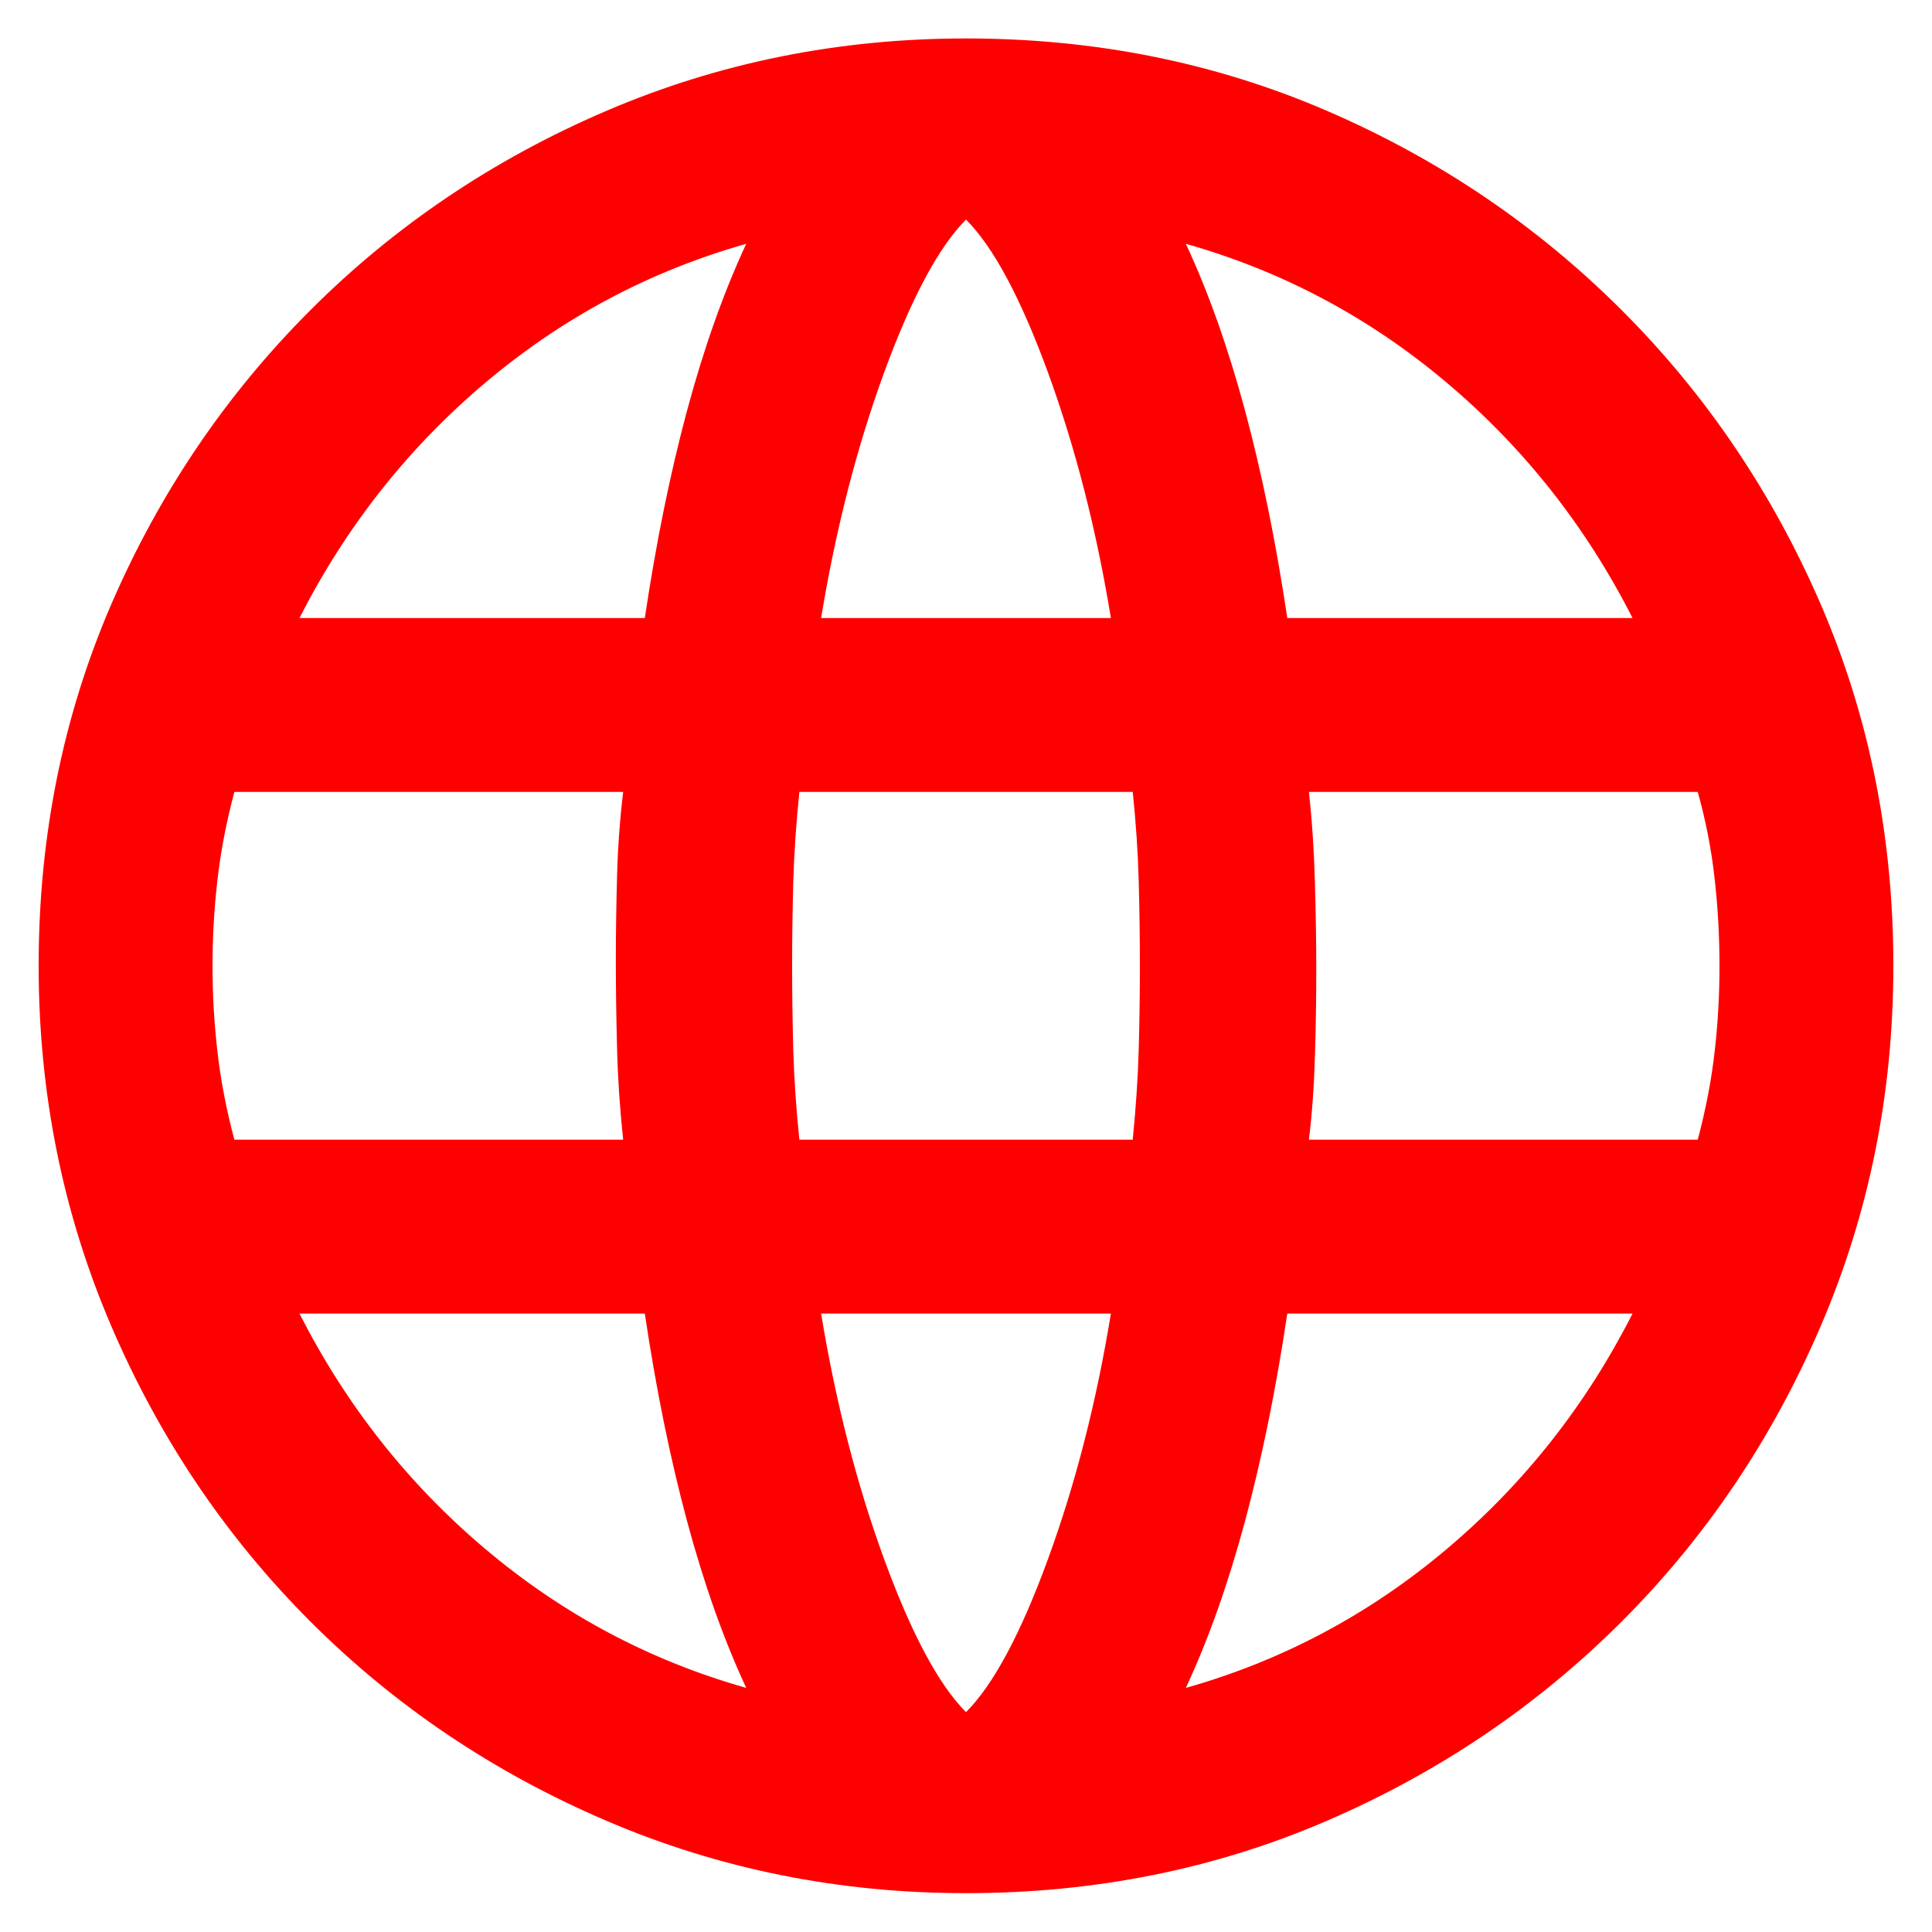 <svg width="20" height="20" viewBox="0 0 20 20" fill="none" xmlns="http://www.w3.org/2000/svg">
<path d="M10 19.598C8.684 19.598 7.442 19.348 6.276 18.848C5.109 18.348 4.088 17.661 3.213 16.786C2.338 15.91 1.65 14.89 1.15 13.723C0.65 12.557 0.4 11.315 0.4 9.998C0.4 8.665 0.65 7.419 1.15 6.26C1.65 5.103 2.338 4.086 3.213 3.211C4.088 2.336 5.109 1.648 6.276 1.148C7.442 0.648 8.684 0.398 10 0.398C11.334 0.398 12.58 0.648 13.738 1.148C14.896 1.648 15.912 2.336 16.788 3.211C17.663 4.086 18.35 5.103 18.85 6.26C19.35 7.419 19.6 8.665 19.6 9.998C19.6 11.315 19.35 12.557 18.85 13.723C18.35 14.89 17.663 15.91 16.788 16.786C15.912 17.661 14.896 18.348 13.738 18.848C12.58 19.348 11.334 19.598 10 19.598ZM10 17.724C10.284 17.44 10.567 16.911 10.85 16.136C11.133 15.361 11.35 14.515 11.5 13.598H8.5C8.651 14.515 8.868 15.361 9.151 16.136C9.434 16.911 9.717 17.44 10 17.724ZM7.725 17.473C7.492 16.973 7.288 16.398 7.113 15.749C6.938 15.098 6.792 14.382 6.675 13.598H3.1C3.584 14.549 4.225 15.361 5.025 16.036C5.825 16.711 6.725 17.19 7.725 17.473ZM12.276 17.473C13.276 17.19 14.176 16.711 14.976 16.036C15.776 15.361 16.417 14.549 16.9 13.598H13.326C13.209 14.382 13.063 15.098 12.888 15.749C12.713 16.398 12.509 16.973 12.276 17.473ZM13.55 11.798H17.575C17.659 11.482 17.717 11.178 17.75 10.886C17.784 10.594 17.8 10.298 17.8 9.998C17.8 9.698 17.784 9.398 17.75 9.098C17.717 8.798 17.659 8.498 17.575 8.198H13.55C13.584 8.515 13.604 8.828 13.612 9.136C13.621 9.444 13.626 9.749 13.626 10.049C13.626 10.349 13.621 10.644 13.612 10.936C13.604 11.228 13.584 11.515 13.55 11.798ZM8.275 11.798H11.726C11.759 11.465 11.78 11.152 11.788 10.861C11.796 10.569 11.8 10.282 11.8 9.998C11.8 9.715 11.796 9.424 11.788 9.124C11.78 8.824 11.759 8.515 11.726 8.198H8.275C8.242 8.515 8.221 8.824 8.212 9.124C8.204 9.424 8.2 9.715 8.2 9.998C8.2 10.282 8.204 10.573 8.212 10.873C8.221 11.173 8.242 11.482 8.275 11.798ZM2.426 11.798H6.451C6.417 11.482 6.396 11.169 6.388 10.861C6.38 10.552 6.375 10.248 6.375 9.948C6.375 9.648 6.38 9.352 6.388 9.061C6.396 8.769 6.417 8.482 6.451 8.198H2.426C2.342 8.515 2.284 8.819 2.251 9.11C2.217 9.402 2.2 9.698 2.2 9.998C2.2 10.298 2.217 10.594 2.251 10.886C2.284 11.178 2.342 11.482 2.426 11.798ZM13.326 6.398H16.9C16.417 5.448 15.776 4.636 14.976 3.961C14.176 3.286 13.276 2.807 12.276 2.524C12.509 3.024 12.713 3.598 12.888 4.248C13.063 4.898 13.209 5.615 13.326 6.398ZM8.5 6.398H11.5C11.35 5.482 11.133 4.636 10.85 3.86C10.567 3.086 10.284 2.557 10 2.273C9.717 2.557 9.434 3.086 9.151 3.86C8.868 4.636 8.651 5.482 8.5 6.398ZM3.1 6.398H6.675C6.792 5.615 6.938 4.898 7.113 4.248C7.288 3.598 7.492 3.024 7.725 2.524C6.725 2.807 5.825 3.286 5.025 3.961C4.225 4.636 3.584 5.448 3.1 6.398Z" fill="#FF0000"/>
</svg>
